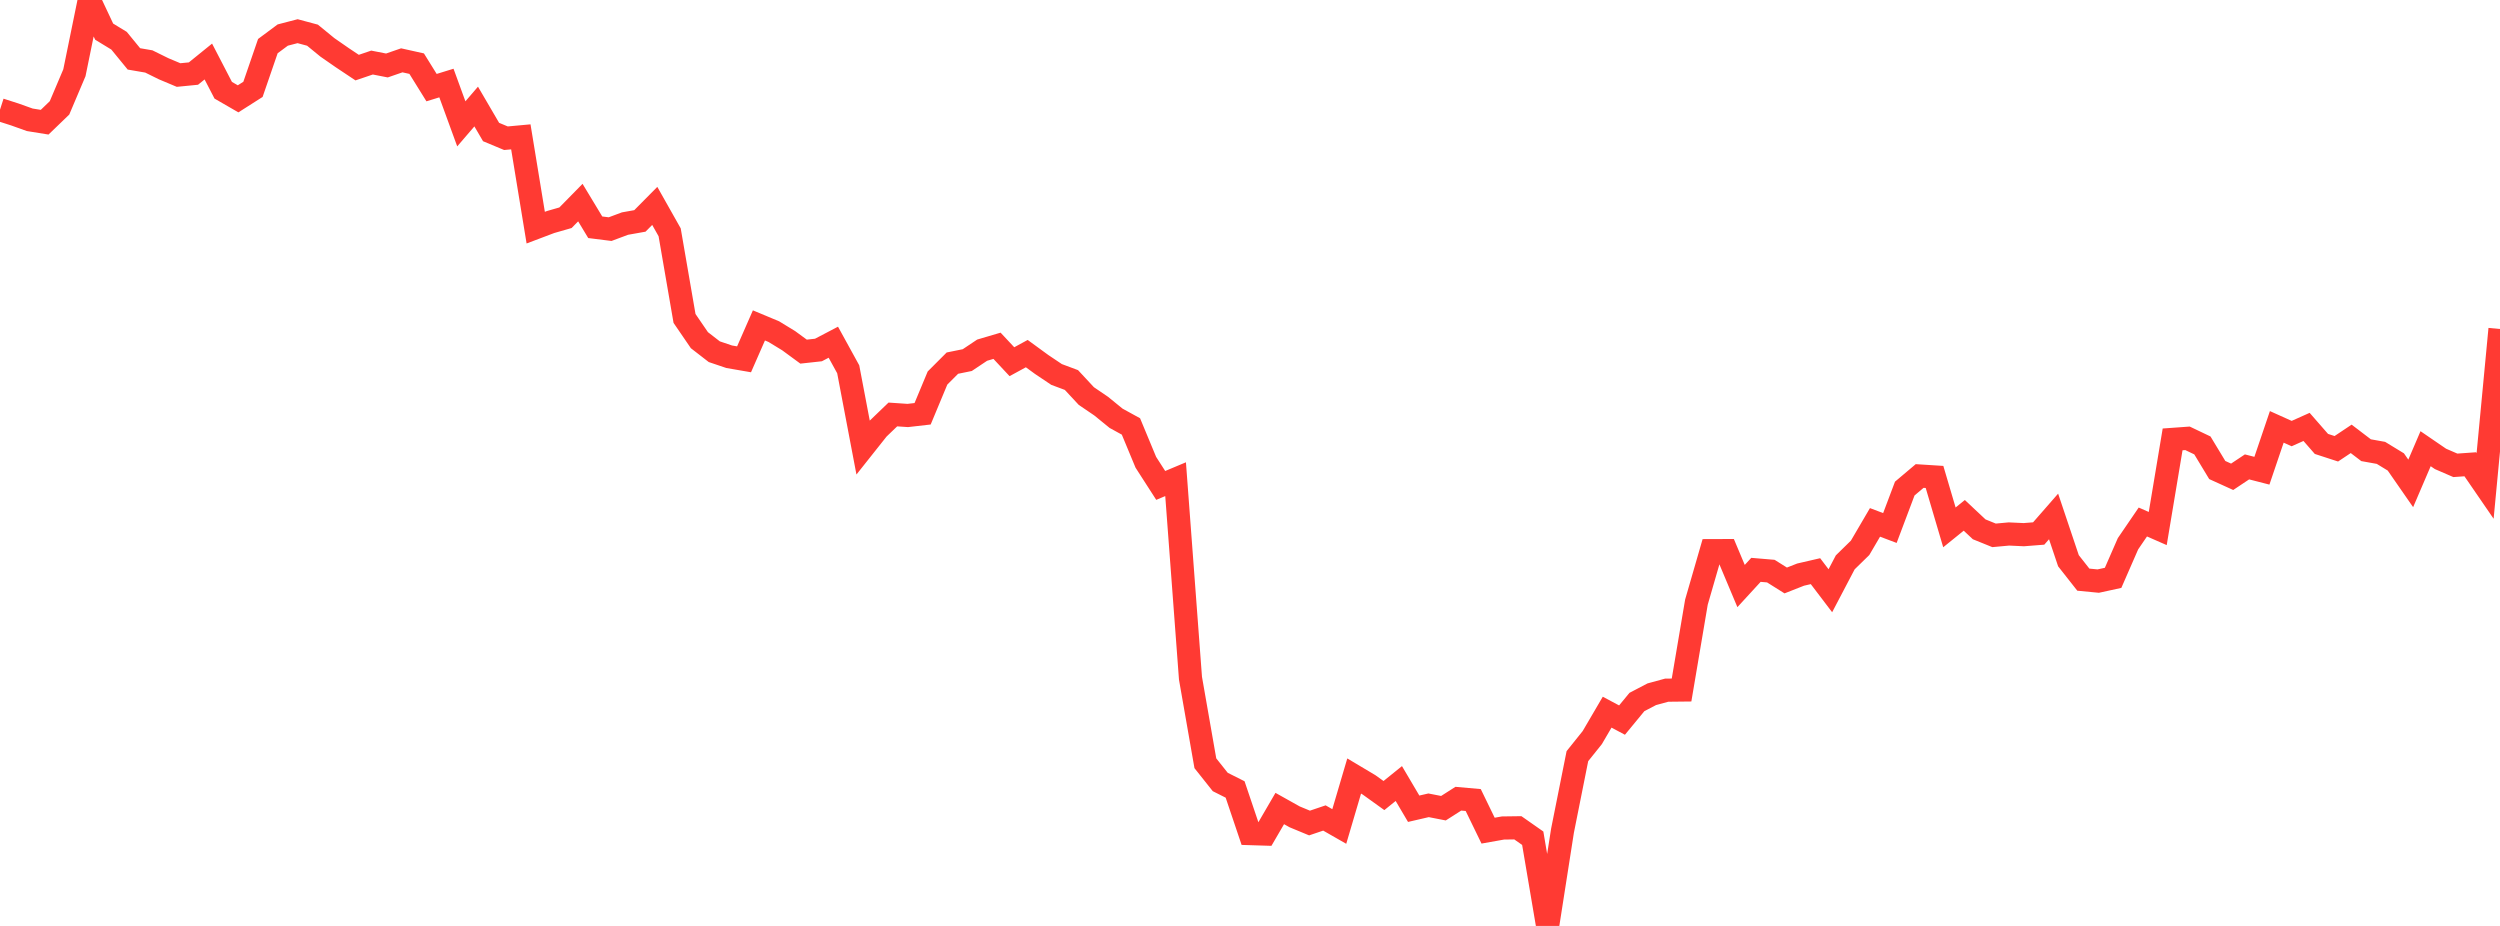 <?xml version="1.0" standalone="no"?>
<!DOCTYPE svg PUBLIC "-//W3C//DTD SVG 1.1//EN" "http://www.w3.org/Graphics/SVG/1.1/DTD/svg11.dtd">

<svg width="135" height="50" viewBox="0 0 135 50" preserveAspectRatio="none" 
  xmlns="http://www.w3.org/2000/svg"
  xmlns:xlink="http://www.w3.org/1999/xlink">


<polyline points="0.0, 5.924 0.804, 6.182 1.607, 6.469 2.411, 6.599 3.214, 5.825 4.018, 3.929 4.821, 0.0 5.625, 1.709 6.429, 2.199 7.232, 3.18 8.036, 3.318 8.839, 3.714 9.643, 4.052 10.446, 3.973 11.25, 3.322 12.054, 4.873 12.857, 5.337 13.661, 4.825 14.464, 2.491 15.268, 1.893 16.071, 1.684 16.875, 1.9 17.679, 2.558 18.482, 3.115 19.286, 3.651 20.089, 3.378 20.893, 3.536 21.696, 3.258 22.5, 3.437 23.304, 4.732 24.107, 4.484 24.911, 6.688 25.714, 5.753 26.518, 7.129 27.321, 7.464 28.125, 7.39 28.929, 12.293 29.732, 11.989 30.536, 11.758 31.339, 10.94 32.143, 12.272 32.946, 12.373 33.75, 12.073 34.554, 11.93 35.357, 11.119 36.161, 12.544 36.964, 17.195 37.768, 18.37 38.571, 18.992 39.375, 19.264 40.179, 19.403 40.982, 17.572 41.786, 17.908 42.589, 18.398 43.393, 18.988 44.196, 18.9 45.0, 18.479 45.804, 19.942 46.607, 24.166 47.411, 23.153 48.214, 22.381 49.018, 22.436 49.821, 22.344 50.625, 20.414 51.429, 19.609 52.232, 19.446 53.036, 18.909 53.839, 18.672 54.643, 19.532 55.446, 19.095 56.25, 19.682 57.054, 20.221 57.857, 20.521 58.661, 21.386 59.464, 21.932 60.268, 22.587 61.071, 23.028 61.875, 24.963 62.679, 26.213 63.482, 25.876 64.286, 36.624 65.089, 41.215 65.893, 42.227 66.696, 42.631 67.5, 45.014 68.304, 45.039 69.107, 43.66 69.911, 44.11 70.714, 44.443 71.518, 44.171 72.321, 44.63 73.125, 41.904 73.929, 42.383 74.732, 42.96 75.536, 42.311 76.339, 43.672 77.143, 43.486 77.946, 43.643 78.75, 43.13 79.554, 43.202 80.357, 44.855 81.161, 44.712 81.964, 44.701 82.768, 45.264 83.571, 50.0 84.375, 44.858 85.179, 40.833 85.982, 39.831 86.786, 38.457 87.589, 38.885 88.393, 37.909 89.196, 37.489 90.0, 37.27 90.804, 37.261 91.607, 32.516 92.411, 29.735 93.214, 29.732 94.018, 31.646 94.821, 30.772 95.625, 30.84 96.429, 31.345 97.232, 31.029 98.036, 30.843 98.839, 31.9 99.643, 30.367 100.446, 29.582 101.25, 28.209 102.054, 28.513 102.857, 26.383 103.661, 25.704 104.464, 25.755 105.268, 28.478 106.071, 27.829 106.875, 28.583 107.679, 28.909 108.482, 28.835 109.286, 28.872 110.089, 28.809 110.893, 27.888 111.696, 30.279 112.5, 31.301 113.304, 31.379 114.107, 31.204 114.911, 29.364 115.714, 28.188 116.518, 28.541 117.321, 23.727 118.125, 23.669 118.929, 24.053 119.732, 25.381 120.536, 25.747 121.339, 25.212 122.143, 25.419 122.946, 23.051 123.75, 23.413 124.554, 23.053 125.357, 23.972 126.161, 24.234 126.964, 23.698 127.768, 24.311 128.571, 24.455 129.375, 24.945 130.179, 26.104 130.982, 24.23 131.786, 24.78 132.589, 25.128 133.393, 25.071 134.196, 26.24 135.0, 17.766" fill="none" stroke="#ff3a33" stroke-width="1.25"/>

</svg>